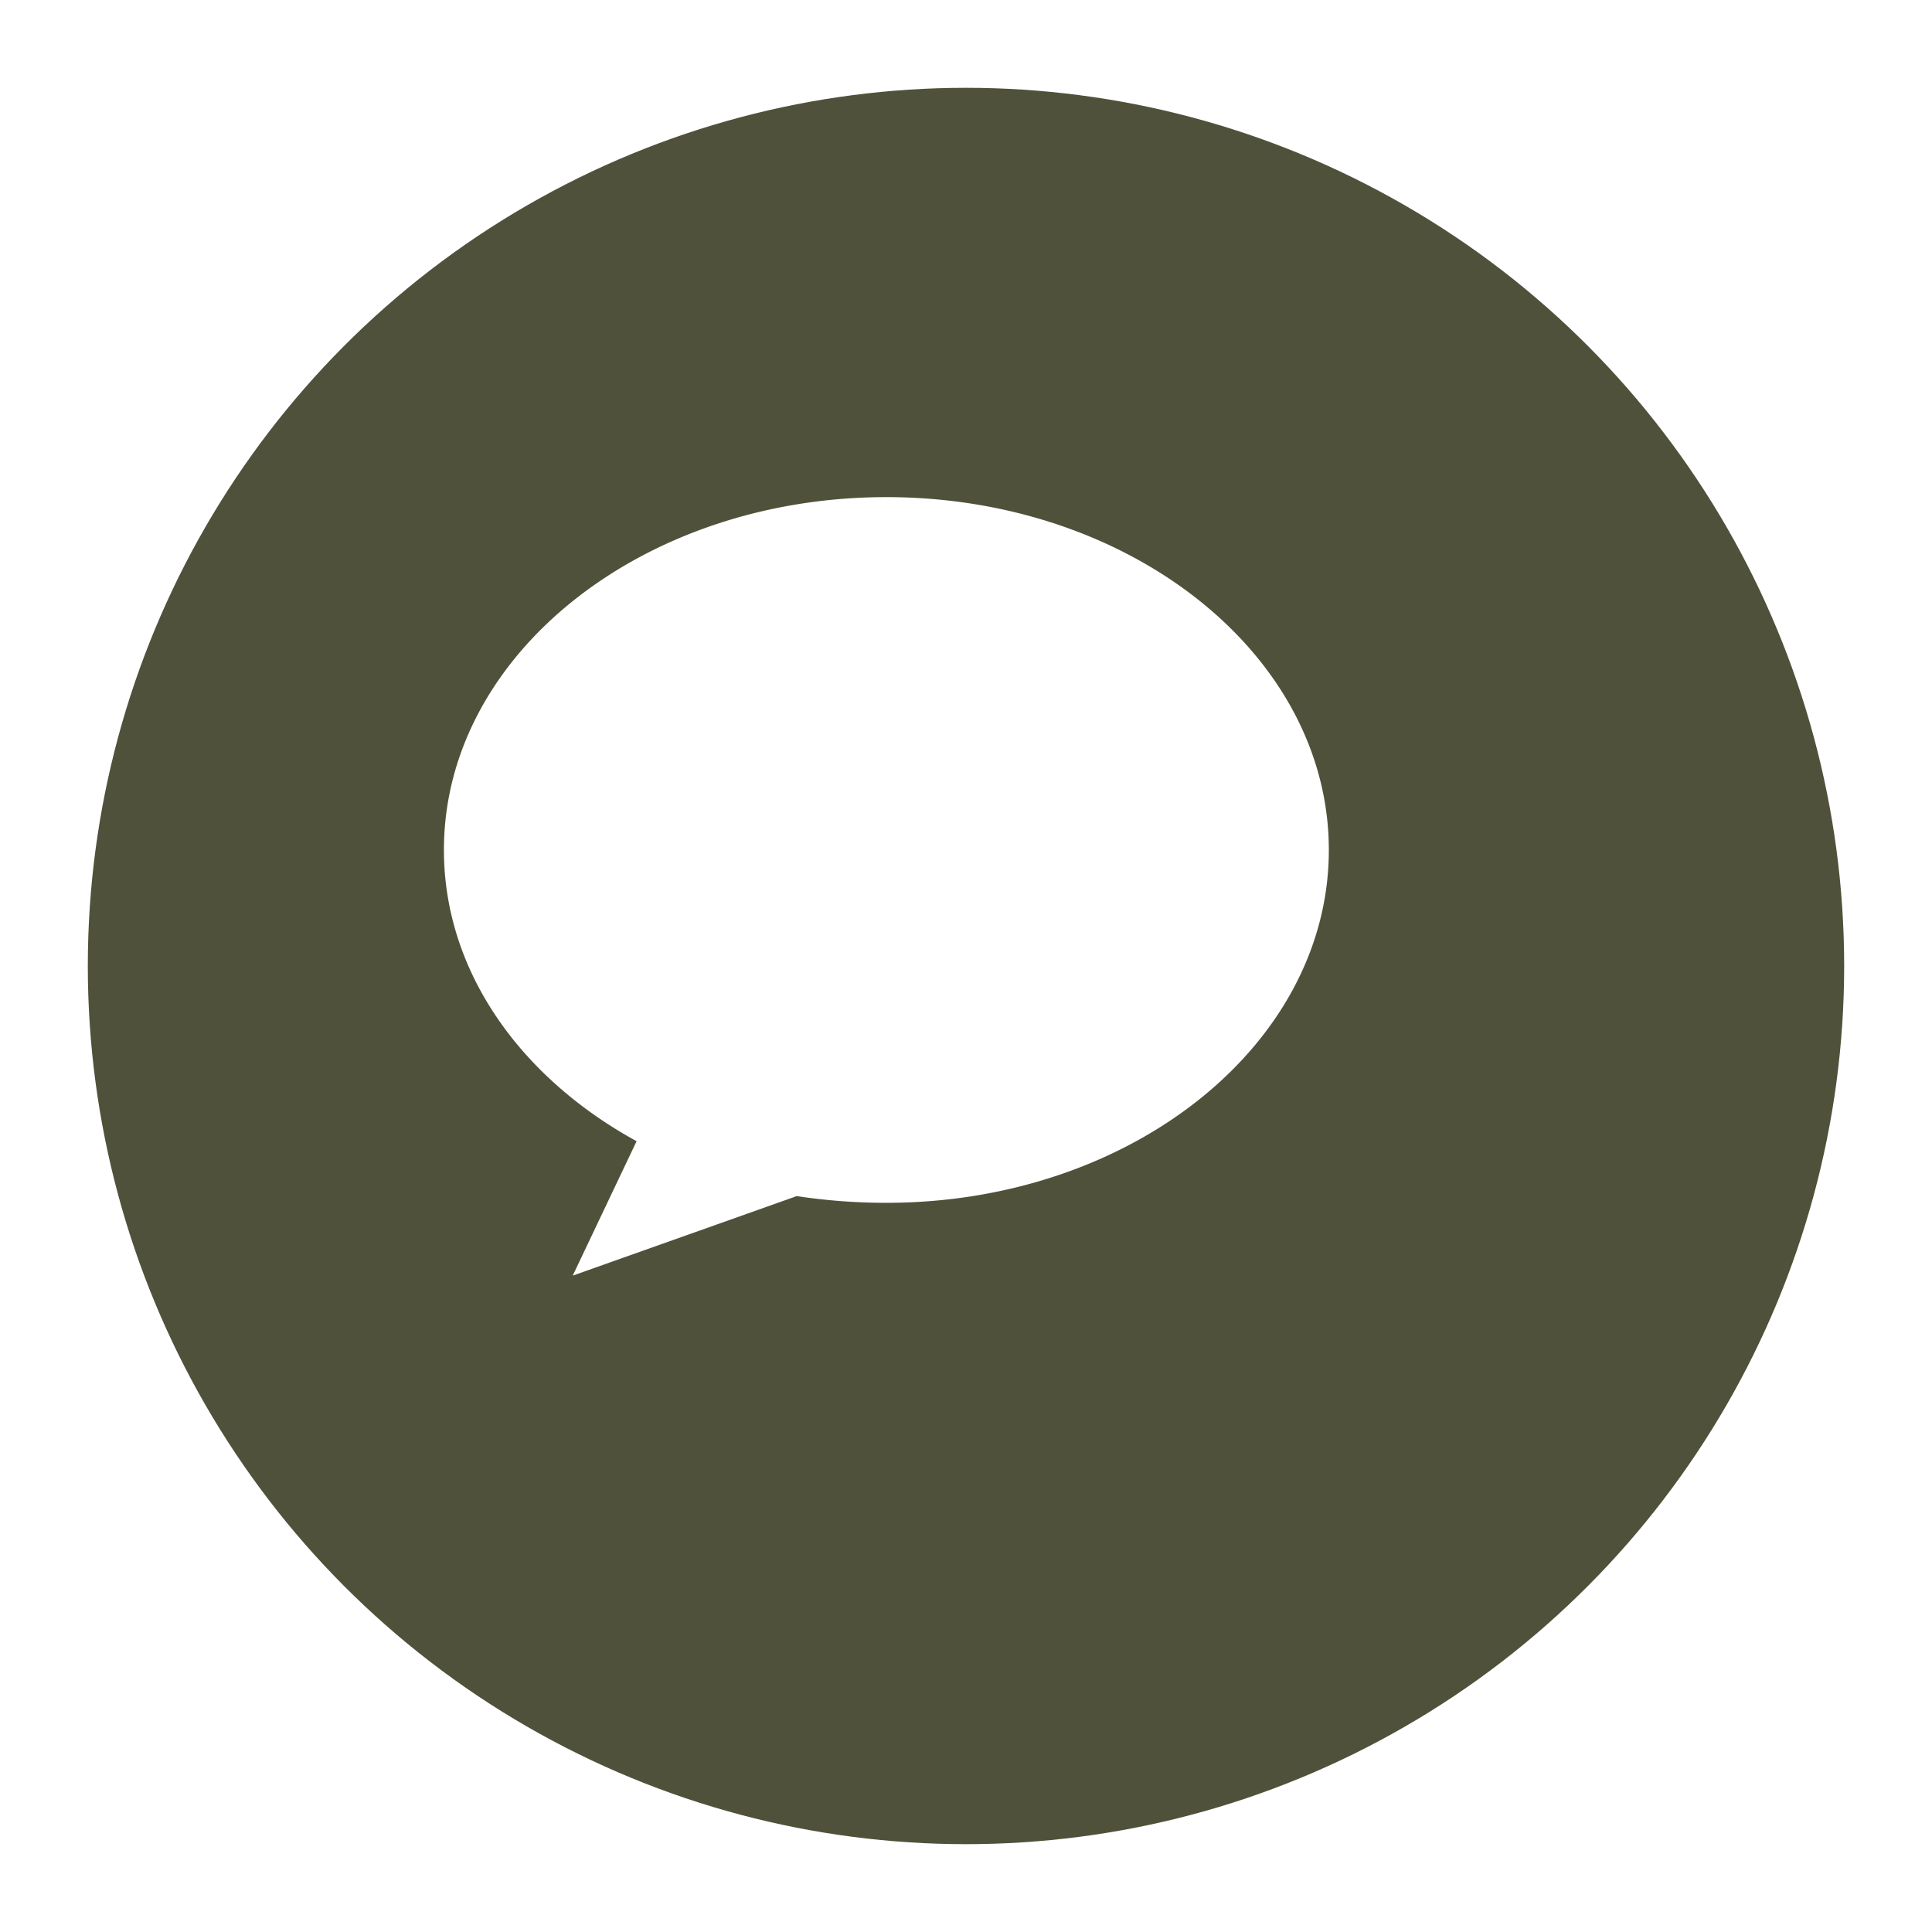 <svg xmlns="http://www.w3.org/2000/svg" xmlns:xlink="http://www.w3.org/1999/xlink" width="198" height="198" viewBox="0 0 198 198">
  <defs>
    <filter id="Elipse_1" x="0" y="0" width="198" height="198" filterUnits="userSpaceOnUse">
      <feOffset dx="8" dy="8" input="SourceAlpha"/>
      <feGaussianBlur stdDeviation="3" result="blur"/>
      <feFlood flood-opacity="0.345"/>
      <feComposite operator="in" in2="blur"/>
      <feComposite in="SourceGraphic"/>
    </filter>
    <clipPath id="clip-path">
      <rect id="Retângulo_277" data-name="Retângulo 277" width="90.689" height="79.784" fill="#fff"/>
    </clipPath>
  </defs>
  <g id="chat" transform="translate(-1473.321 -3012.321)">
    <g transform="matrix(1, 0, 0, 1, 1473.32, 3012.32)" filter="url(#Elipse_1)">
      <circle id="Elipse_1-2" data-name="Elipse 1" cx="90" cy="90" r="90" transform="translate(1 1)" fill="#50513a"/>
    </g>
    <g id="Grupo_318" data-name="Grupo 318" transform="translate(1518.816 3063.269)">
      <g id="Grupo_317" data-name="Grupo 317" clip-path="url(#clip-path)">
        <path id="Caminho_1" data-name="Caminho 1" d="M36.161,71.633a60.744,60.744,0,0,0,9.184.689c25.026,0,45.345-16.187,45.345-36.161S70.37,0,45.345,0,0,16.186,0,36.161c0,12.4,7.806,23.3,19.745,29.847L13.2,79.784Z" fill="#fff"/>
      </g>
    </g>
  </g>
</svg>
